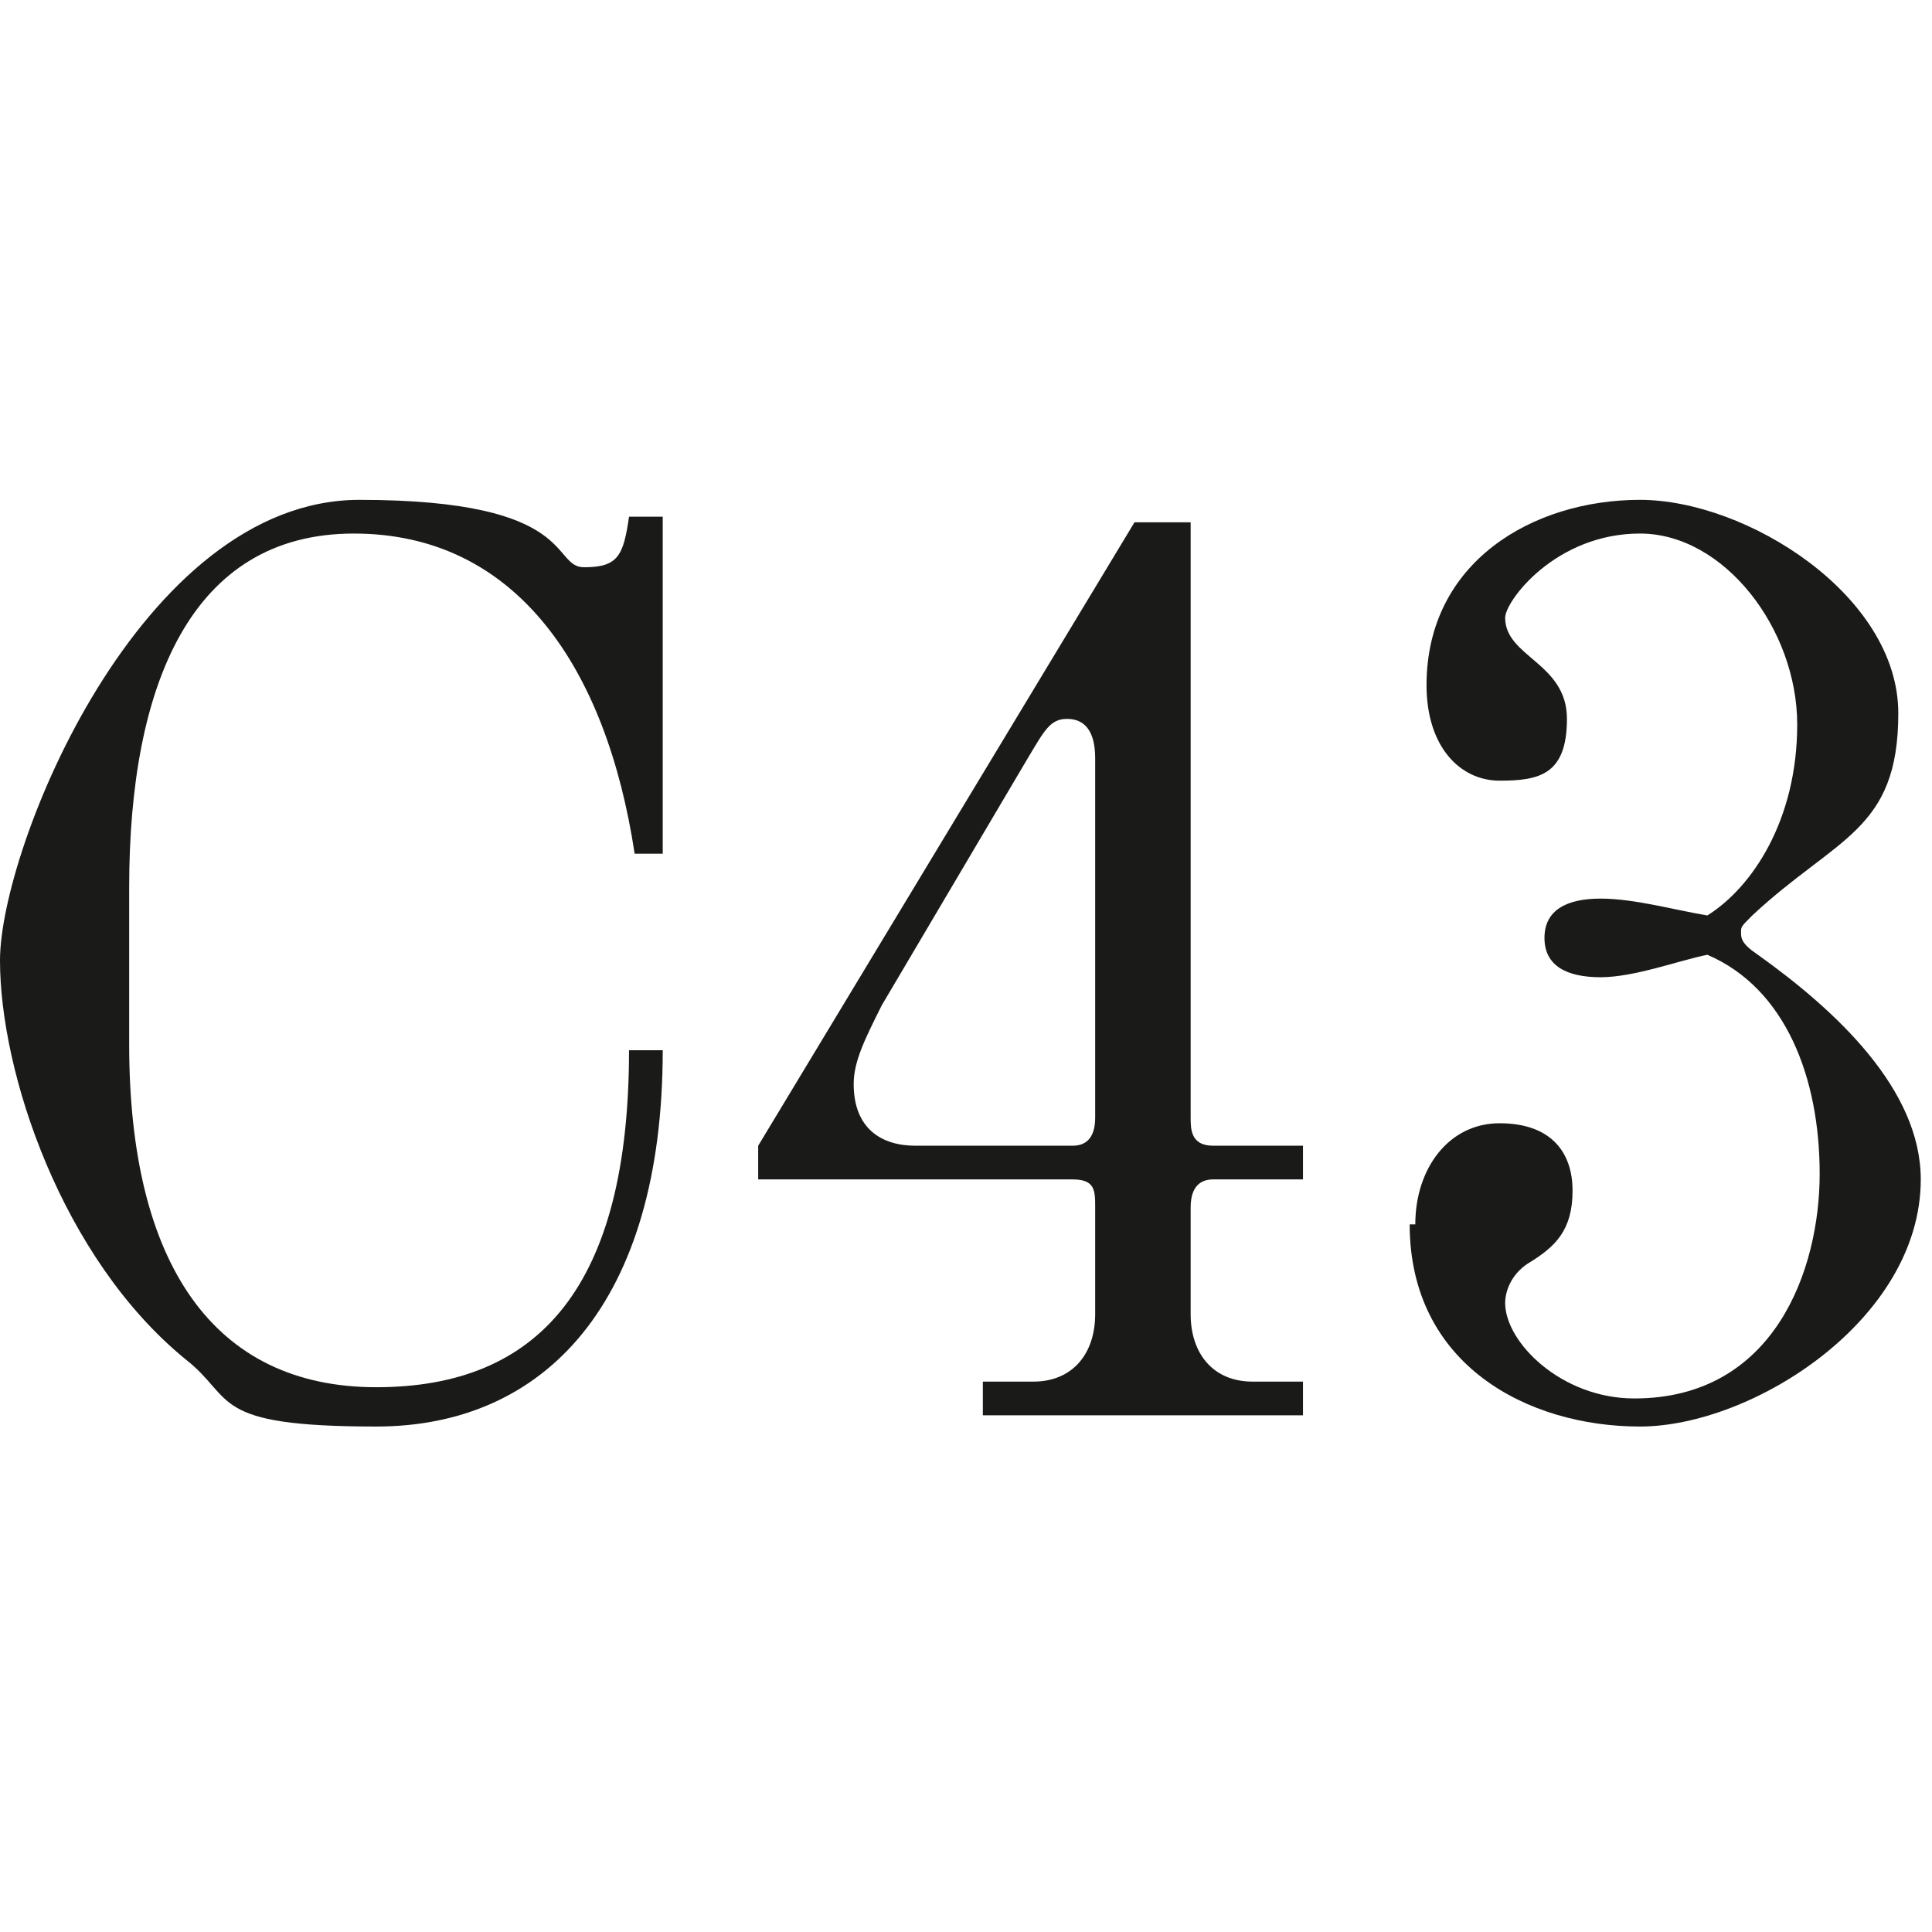 <?xml version="1.0" encoding="UTF-8"?>
<svg id="SvgjsSvg1103" xmlns="http://www.w3.org/2000/svg" xmlns:svgjs="http://svgjs.dev/svgjs" version="1.1" viewBox="0 0 34.4 34.4">
  <!-- Generator: Adobe Illustrator 29.0.0, SVG Export Plug-In . SVG Version: 2.1.0 Build 186)  -->
  <defs>
    <style>
      .st0 {
        fill: #1a1a18;
      }
    </style>
  </defs>
  <g id="SvgjsG1102">
    <path class="st0" d="M3.3,24.2C1.1,22.4,0,19.1,0,17.1s2.5-8.2,6.4-8.2,3.4,1.2,4,1.2.7-.2.8-.9h.6v6h-.5c-.5-3.3-2.1-5.7-5-5.7s-4,2.7-4,6.3v2.8c0,3.9,1.5,6.1,4.4,6.1s4.5-1.8,4.5-6h.6c0,4.5-2.1,6.7-5.1,6.7s-2.5-.5-3.4-1.2h0Z"/>
    <path class="st0" d="M17.5,24.6h.9c.7,0,1.1-.5,1.1-1.2v-1.9c0-.3,0-.5-.4-.5h-5.6v-.6l6.7-11.1h1v10.6c0,.2,0,.5.4.5h1.6v.6h-1.6c-.2,0-.4.1-.4.5v1.9c0,.7.4,1.2,1.1,1.2h.9v.6h-5.7v-.6h0ZM16.3,20.4h2.8c.2,0,.4-.1.4-.5v-6.4c0-.5-.2-.7-.5-.7s-.4.2-.7.7l-2.6,4.4c-.3.6-.5,1-.5,1.4,0,.8.5,1.1,1.1,1.1h0Z"/>
    <path class="st0" d="M25.2,21.8c0-1,.6-1.8,1.5-1.8s1.3.5,1.3,1.2-.3,1-.8,1.3c-.3.2-.4.5-.4.7,0,.7,1,1.7,2.3,1.7,2.5,0,3.3-2.3,3.3-4s-.6-3.3-2-3.9c-.5.1-1.3.4-1.9.4s-1-.2-1-.7.4-.7,1-.7,1.3.2,1.9.3c.8-.5,1.6-1.7,1.6-3.4s-1.3-3.4-2.8-3.4-2.4,1.2-2.4,1.5c0,.7,1.1.8,1.1,1.8s-.5,1.1-1.2,1.1-1.3-.6-1.3-1.7c0-2.2,1.9-3.3,3.8-3.3s4.6,1.7,4.6,3.8-1.1,2.2-2.6,3.6c-.2.2-.2.2-.2.3s0,.2.3.4c1.4,1,2.9,2.4,2.9,4,0,2.5-3,4.4-5,4.4s-4.1-1.1-4.1-3.6Z"/>
  </g>
</svg>
